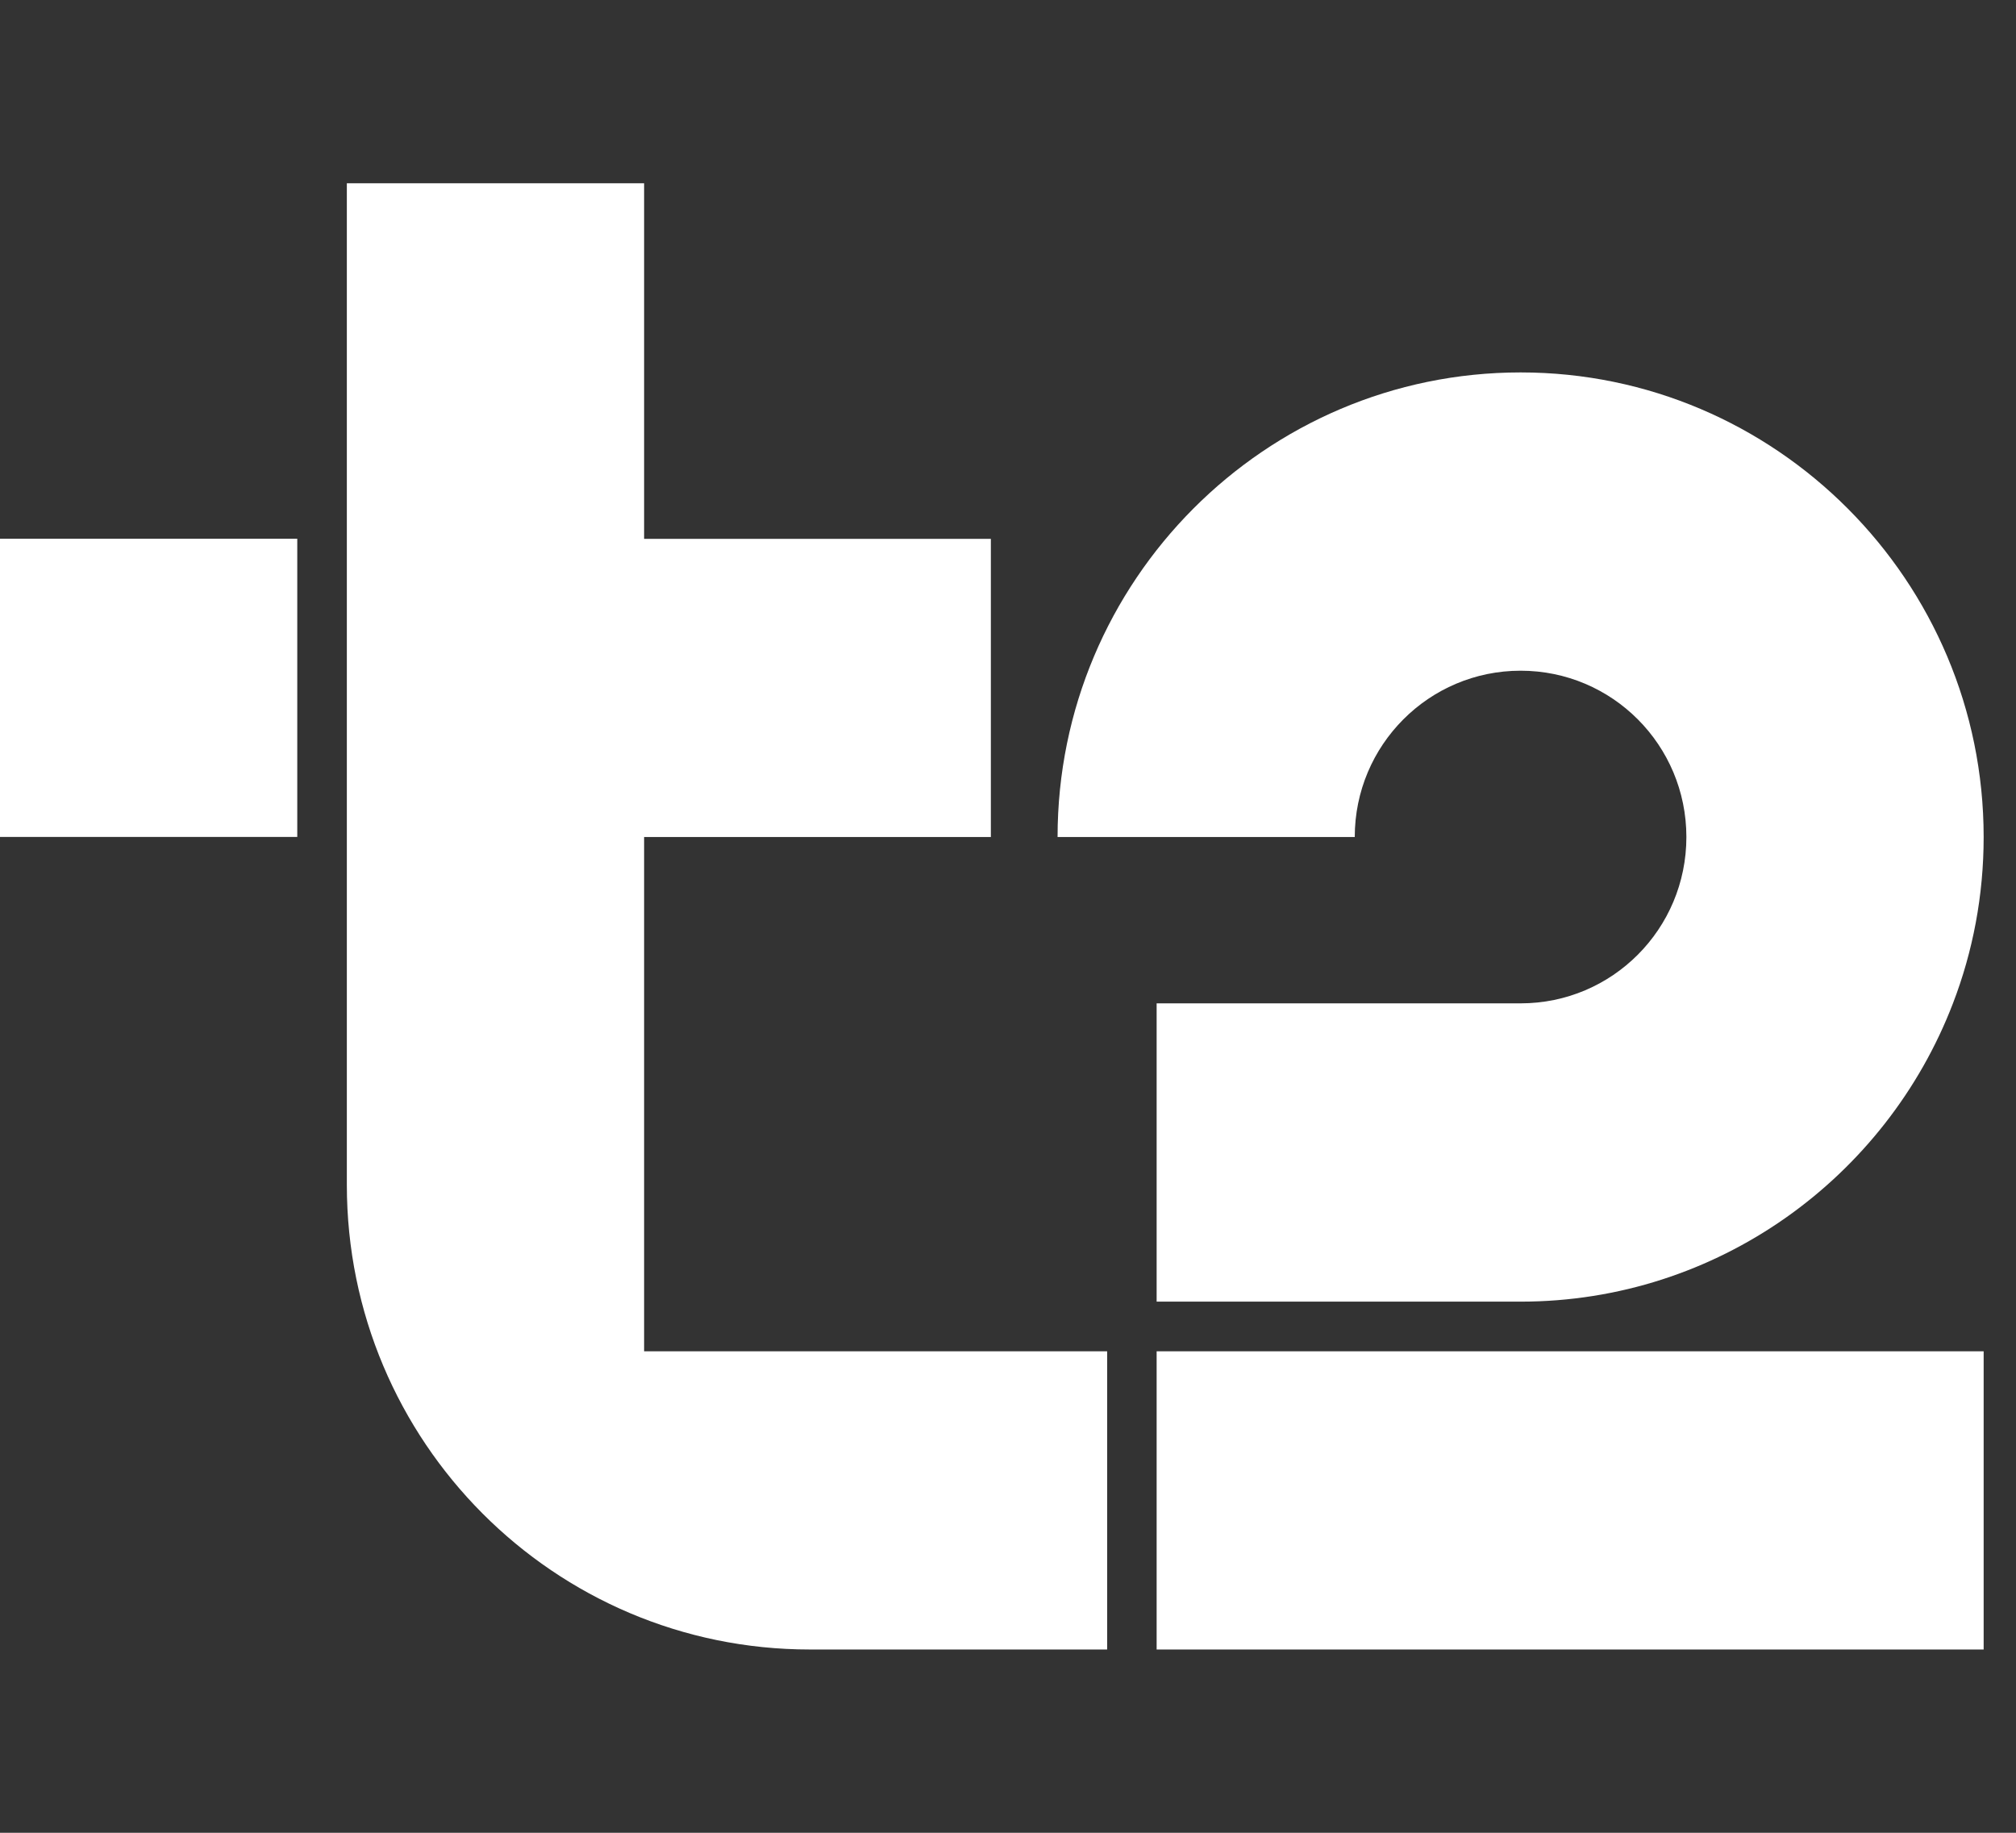 <svg width="22" height="20" viewBox="0 0 22 20" fill="none" xmlns="http://www.w3.org/2000/svg">
<rect x="0" y="0" width="22" height="20" fill="#333333" stroke="none"/>
<path d="M3.244 5.879H0V9.133H3.244V5.879Z" fill="white"/>
<path fill-rule="evenodd" clip-rule="evenodd" d="M12.082 14.746H7.029V9.134H10.813V5.88H7.029V2H3.785V12.93C3.785 15.73 6.047 18 8.838 18H12.082V14.746ZM21.647 14.746H12.622V18H21.647V14.746ZM18.403 9.134C18.403 8.131 17.594 7.319 16.594 7.319C15.594 7.319 14.784 8.131 14.784 9.134H11.541C11.541 6.338 13.807 4.064 16.594 4.064C19.38 4.064 21.647 6.339 21.647 9.134C21.647 9.773 21.529 10.385 21.312 10.949C20.583 12.851 18.743 14.204 16.594 14.204H12.622V10.949H16.594C17.594 10.949 18.403 10.137 18.403 9.134Z" fill="white"/>
</svg>
